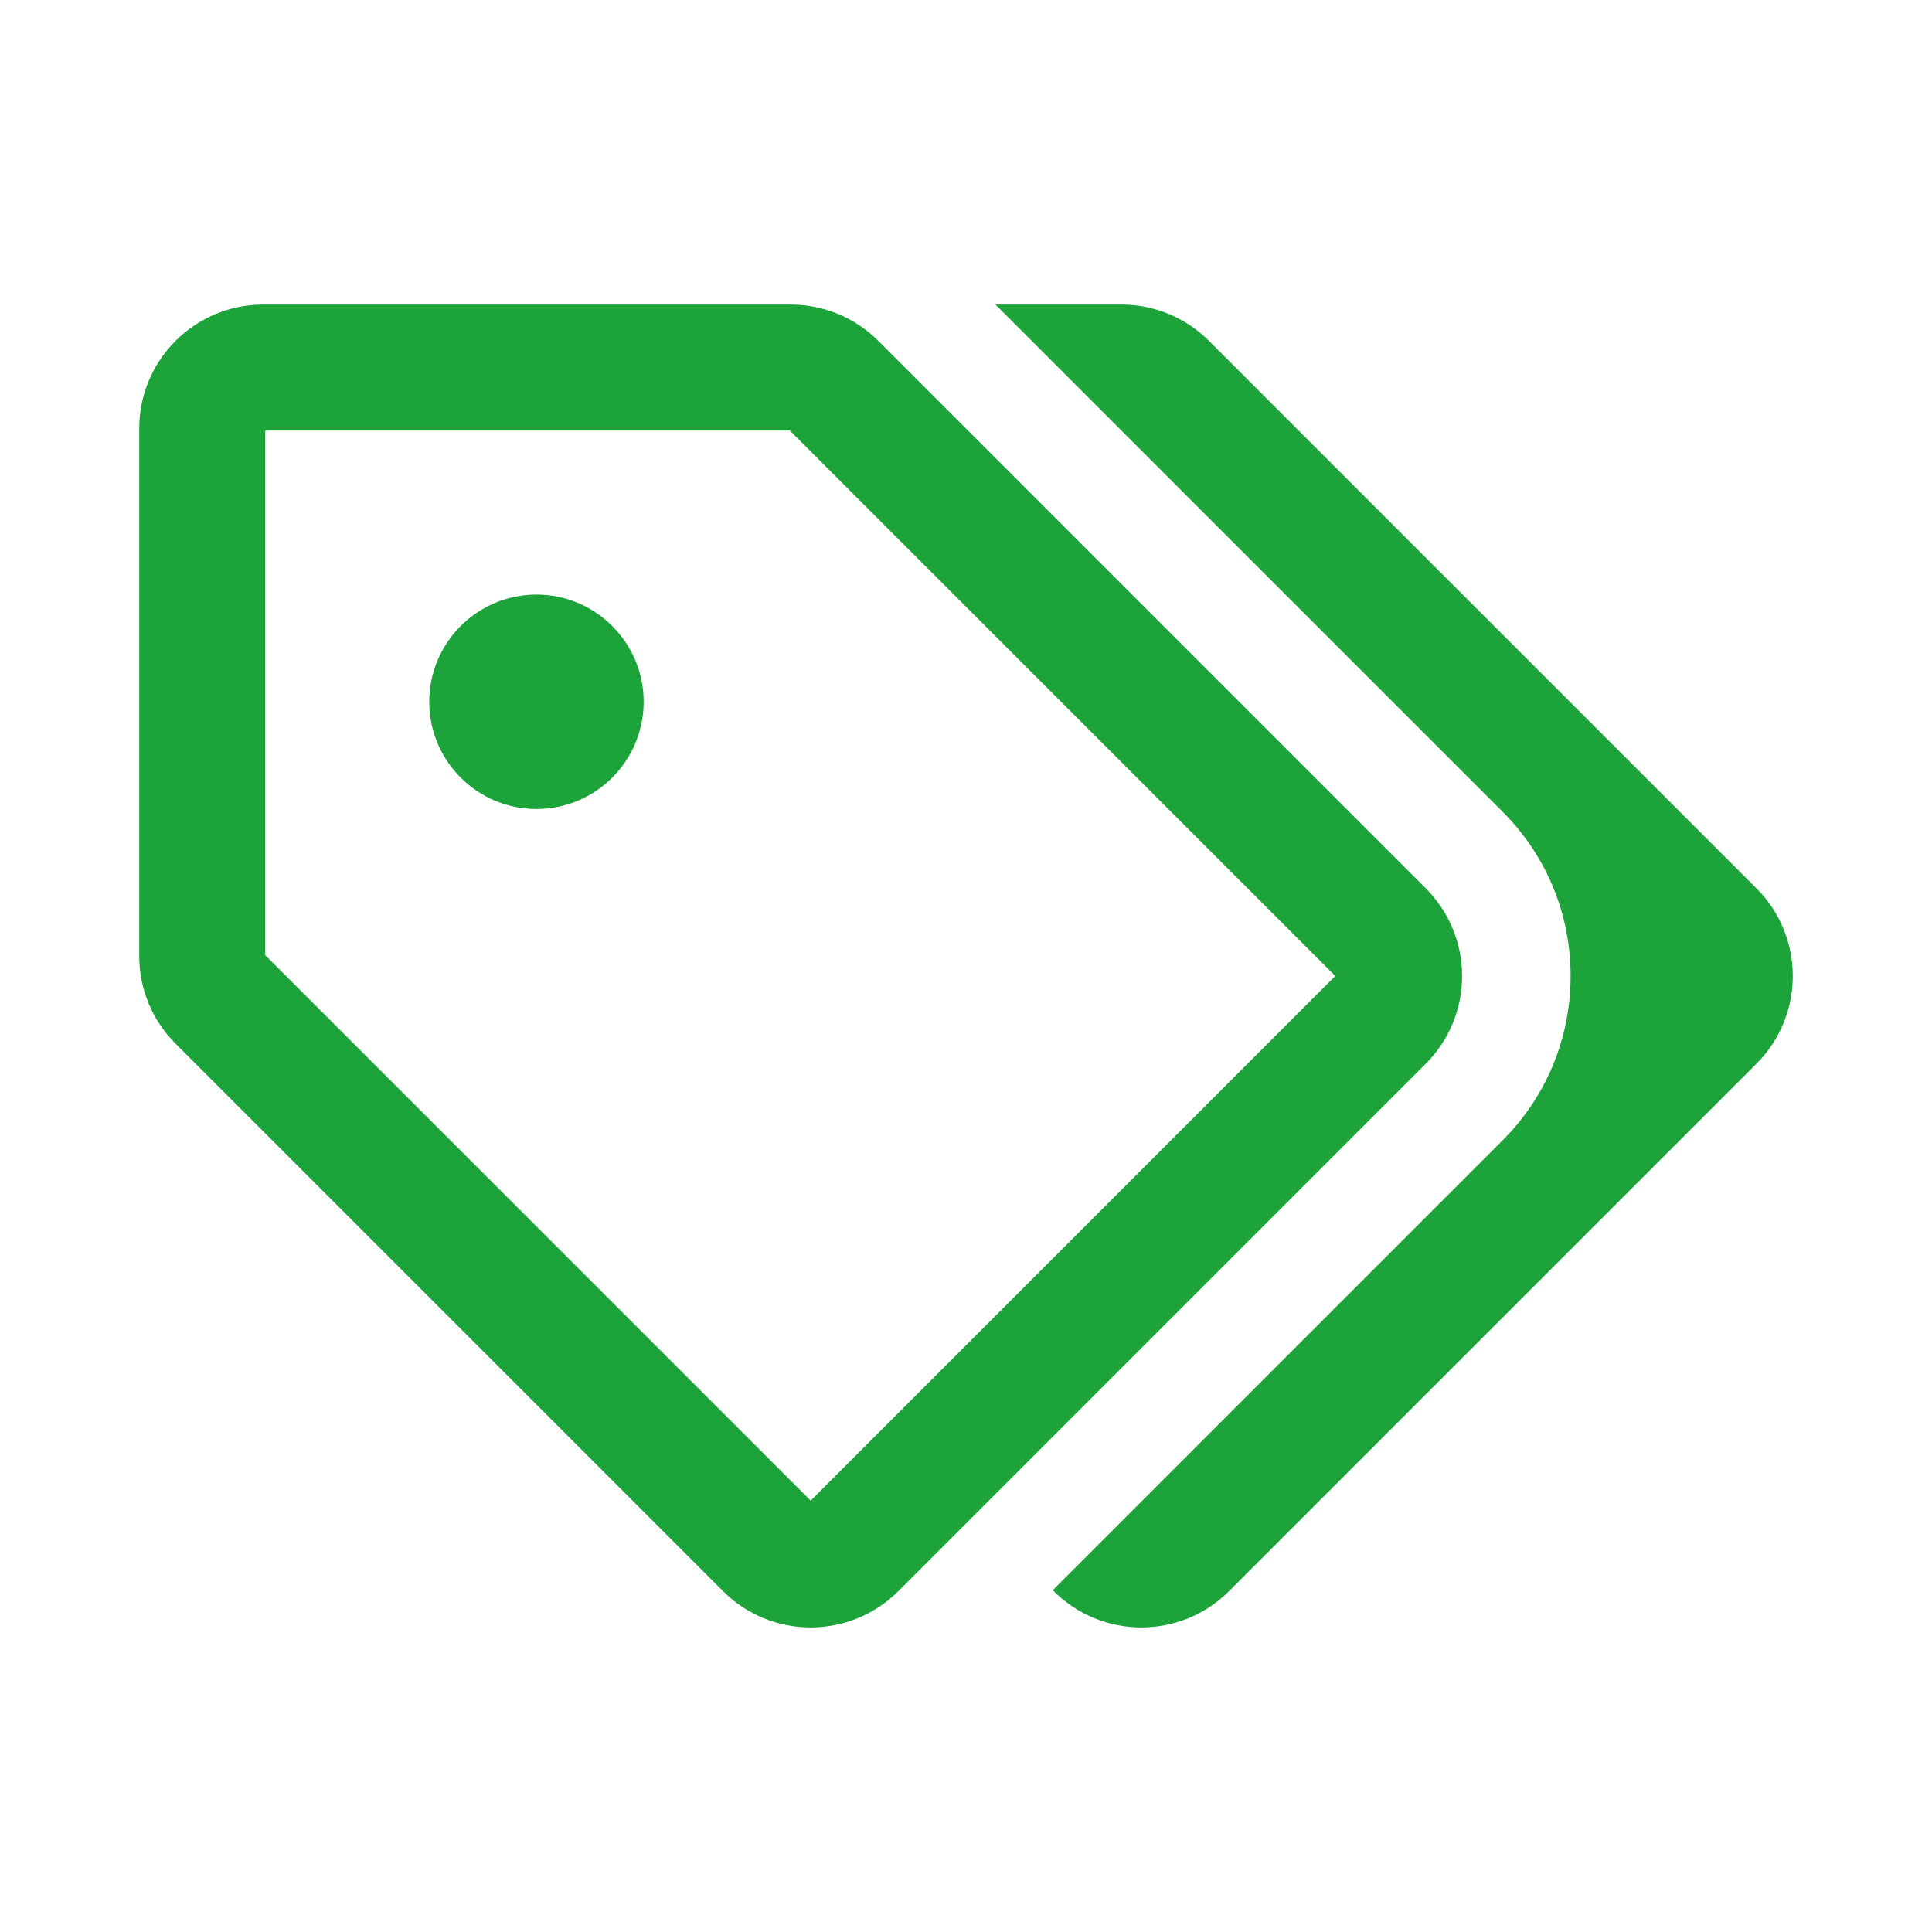 <?xml version="1.0" encoding="utf-8"?>
<!-- Generator: Adobe Illustrator 26.0.1, SVG Export Plug-In . SVG Version: 6.00 Build 0)  -->
<svg version="1.1" id="Layer_1" xmlns="http://www.w3.org/2000/svg" xmlns:xlink="http://www.w3.org/1999/xlink" x="0px" y="0px"
	 viewBox="0 0 1024 1024" style="enable-background:new 0 0 1024 1024;" xml:space="preserve">
<style type="text/css">
	.st0{fill:#1ca33a;}
</style>
<g>
	<g>
		<path class="st0" d="M284.33,315.14c-31.34,0-56.83,25.49-56.83,56.83c0,31.34,25.49,56.83,56.83,56.83
			c31.34,0,56.83-25.49,56.83-56.83C341.17,340.64,315.67,315.14,284.33,315.14z M755.68,470.84L465.52,180.68
			c-11.9-11.9-28.34-19.25-46.48-19.25H139.52c-36.3,0-65.73,29.43-65.73,65.73v279.52c0,18.14,7.35,34.58,19.25,46.48L383.2,843.32
			c12.84,12.84,29.65,19.25,46.48,19.25c16.82,0,33.64-6.42,46.48-19.25L755.68,563.8C781.35,538.13,781.35,496.5,755.68,470.84z
			 M429.68,795.36L140.56,506.25V228.2h278.05l289.11,289.11L429.68,795.36z M930.96,470.84L640.81,180.68
			c-11.9-11.9-28.34-19.25-46.48-19.25h-66.72l268.74,268.74c23.28,23.28,36.1,54.23,36.1,87.15c0,32.92-12.82,63.87-36.1,87.15
			L557.99,842.83l0.49,0.49c12.83,12.83,29.65,19.25,46.48,19.25c16.82,0,33.64-6.42,46.48-19.25L930.96,563.8
			C956.63,538.13,956.63,496.5,930.96,470.84z"/>
	</g>
</g>
</svg>
